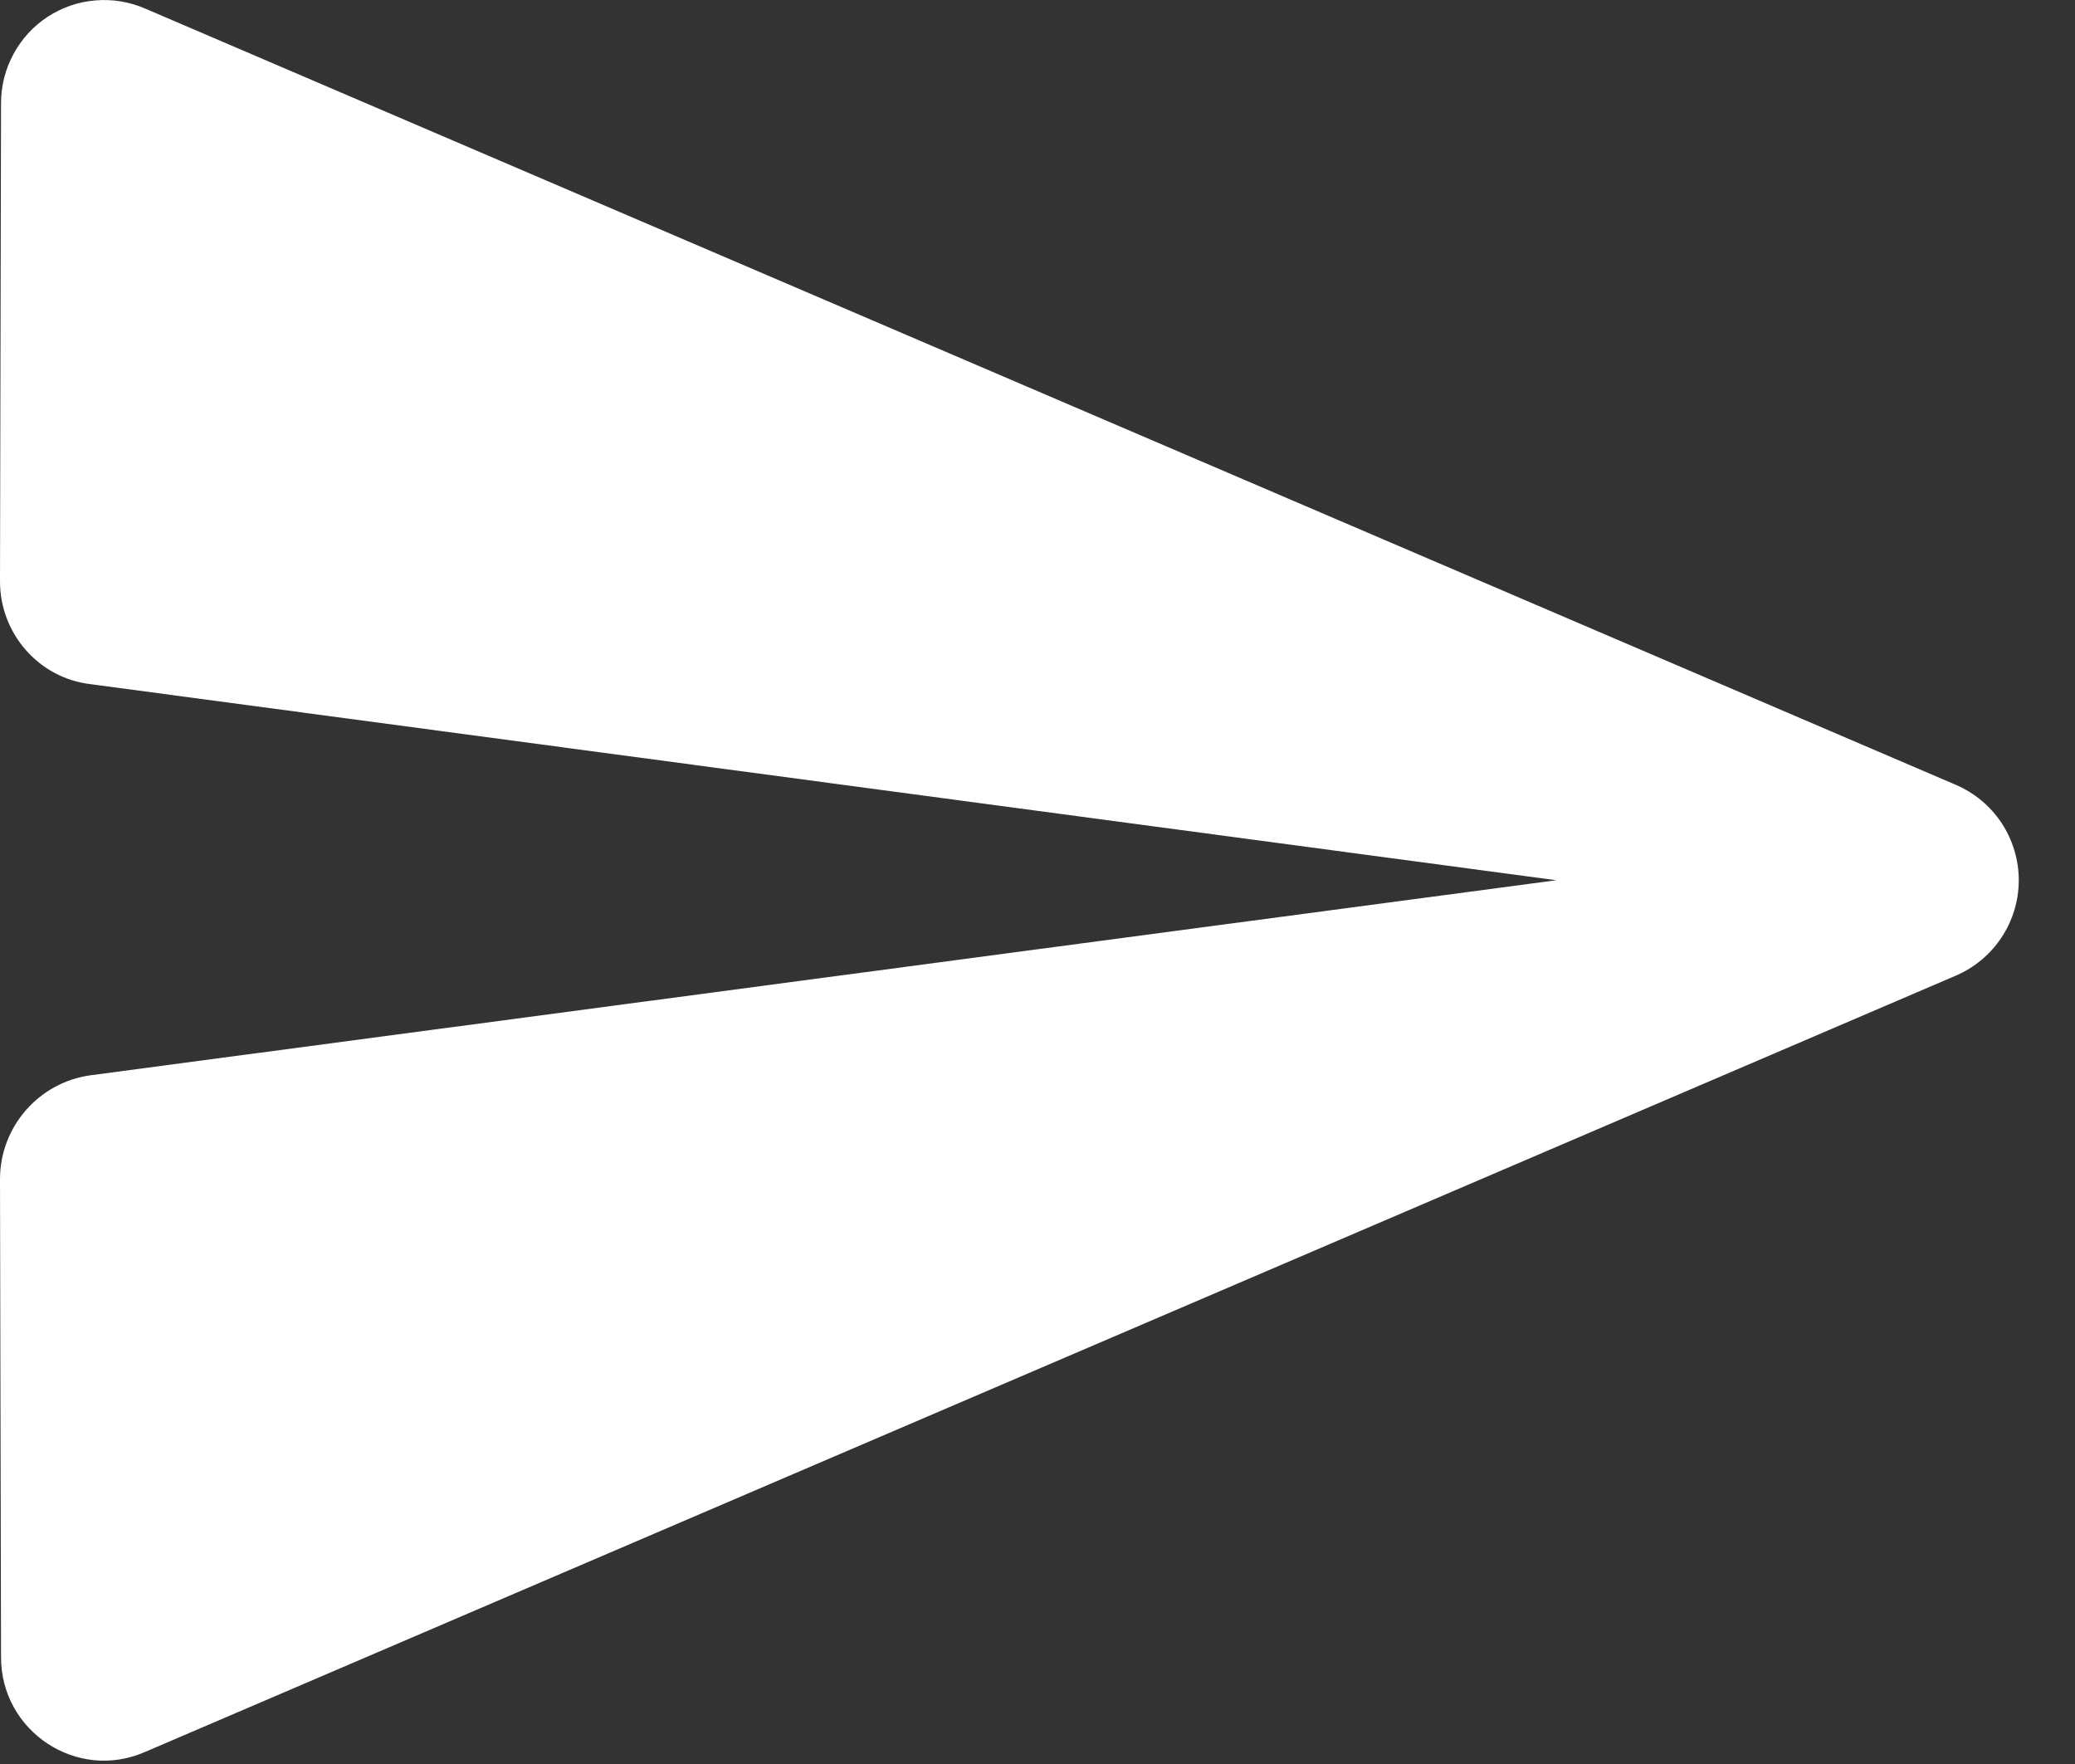 <svg xmlns="http://www.w3.org/2000/svg" width="20" height="17" viewBox="0 0 20 17" fill="none"><rect x="0" y="0" width="20" height="17" fill="#333333" stroke="none"/><path d="M1.4 16.883L18.85 9.403C19.03 9.326 19.184 9.198 19.292 9.034C19.4 8.871 19.458 8.679 19.458 8.483C19.458 8.287 19.4 8.095 19.292 7.931C19.184 7.768 19.03 7.64 18.85 7.563L1.4 0.083C1.249 0.017 1.084 -0.01 0.92 0.004C0.755 0.017 0.597 0.072 0.459 0.162C0.321 0.252 0.208 0.376 0.13 0.521C0.051 0.666 0.01 0.828 0.01 0.993L0 5.603C0 6.103 0.37 6.533 0.87 6.593L15 8.483L0.87 10.363C0.37 10.433 0 10.863 0 11.363L0.01 15.973C0.01 16.683 0.74 17.173 1.4 16.883Z" fill="white"></path></svg>